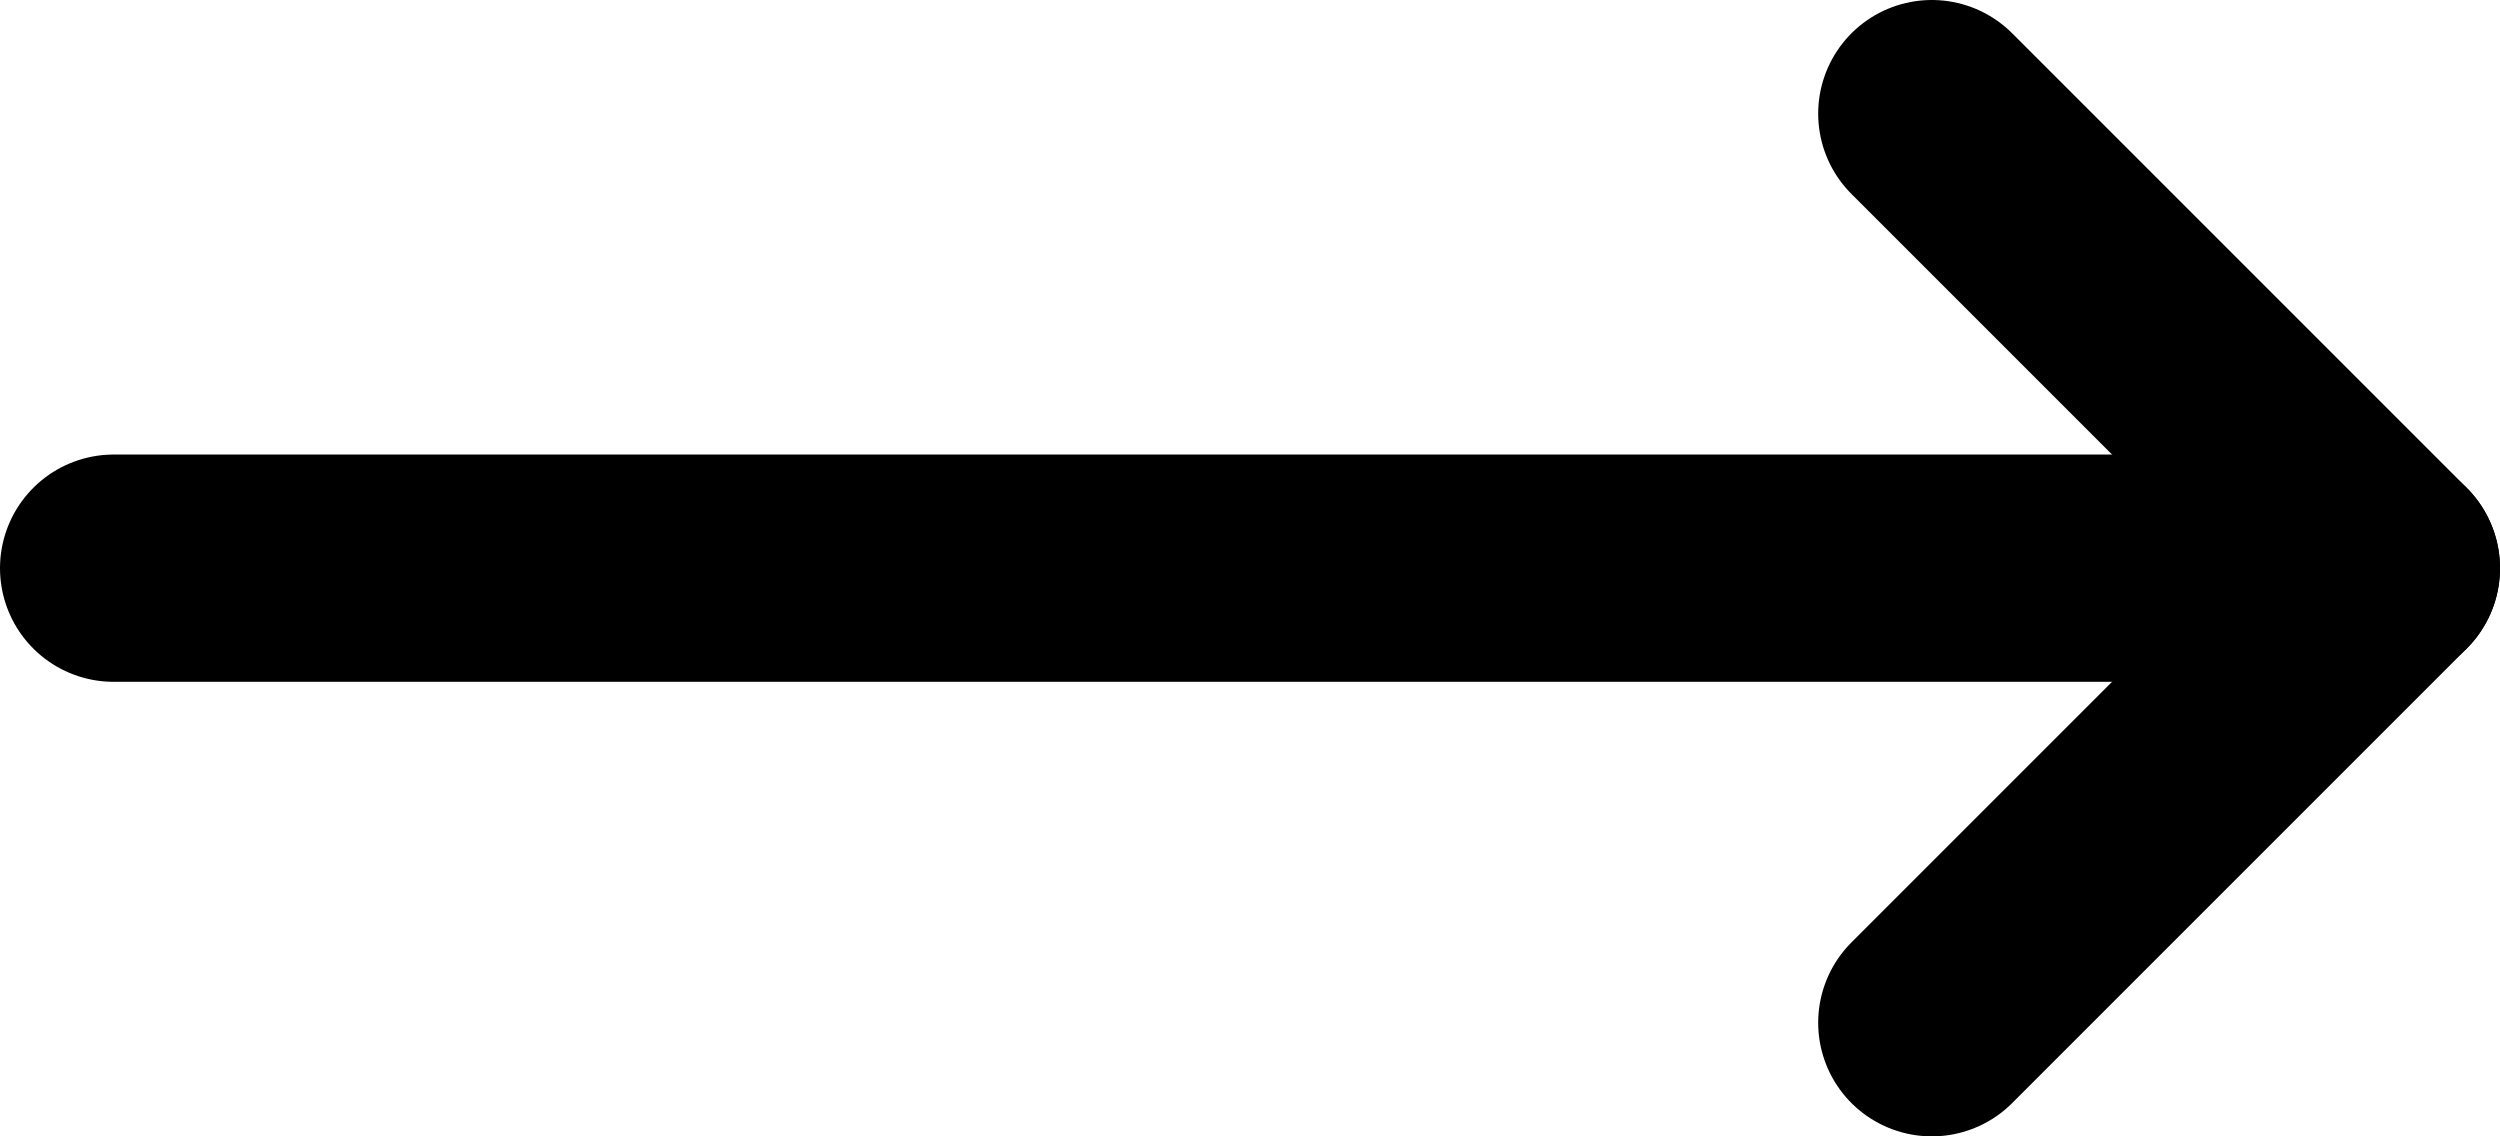<svg width="22" height="10" viewBox="0 0 22 10" fill="none" xmlns="http://www.w3.org/2000/svg">
<path d="M17 1L21 5L17 9" stroke="black" stroke-width="2" stroke-linecap="round" stroke-linejoin="round"/>
<path d="M1 5H21" stroke="black" stroke-width="2" stroke-linecap="round" stroke-linejoin="round"/>
</svg>
